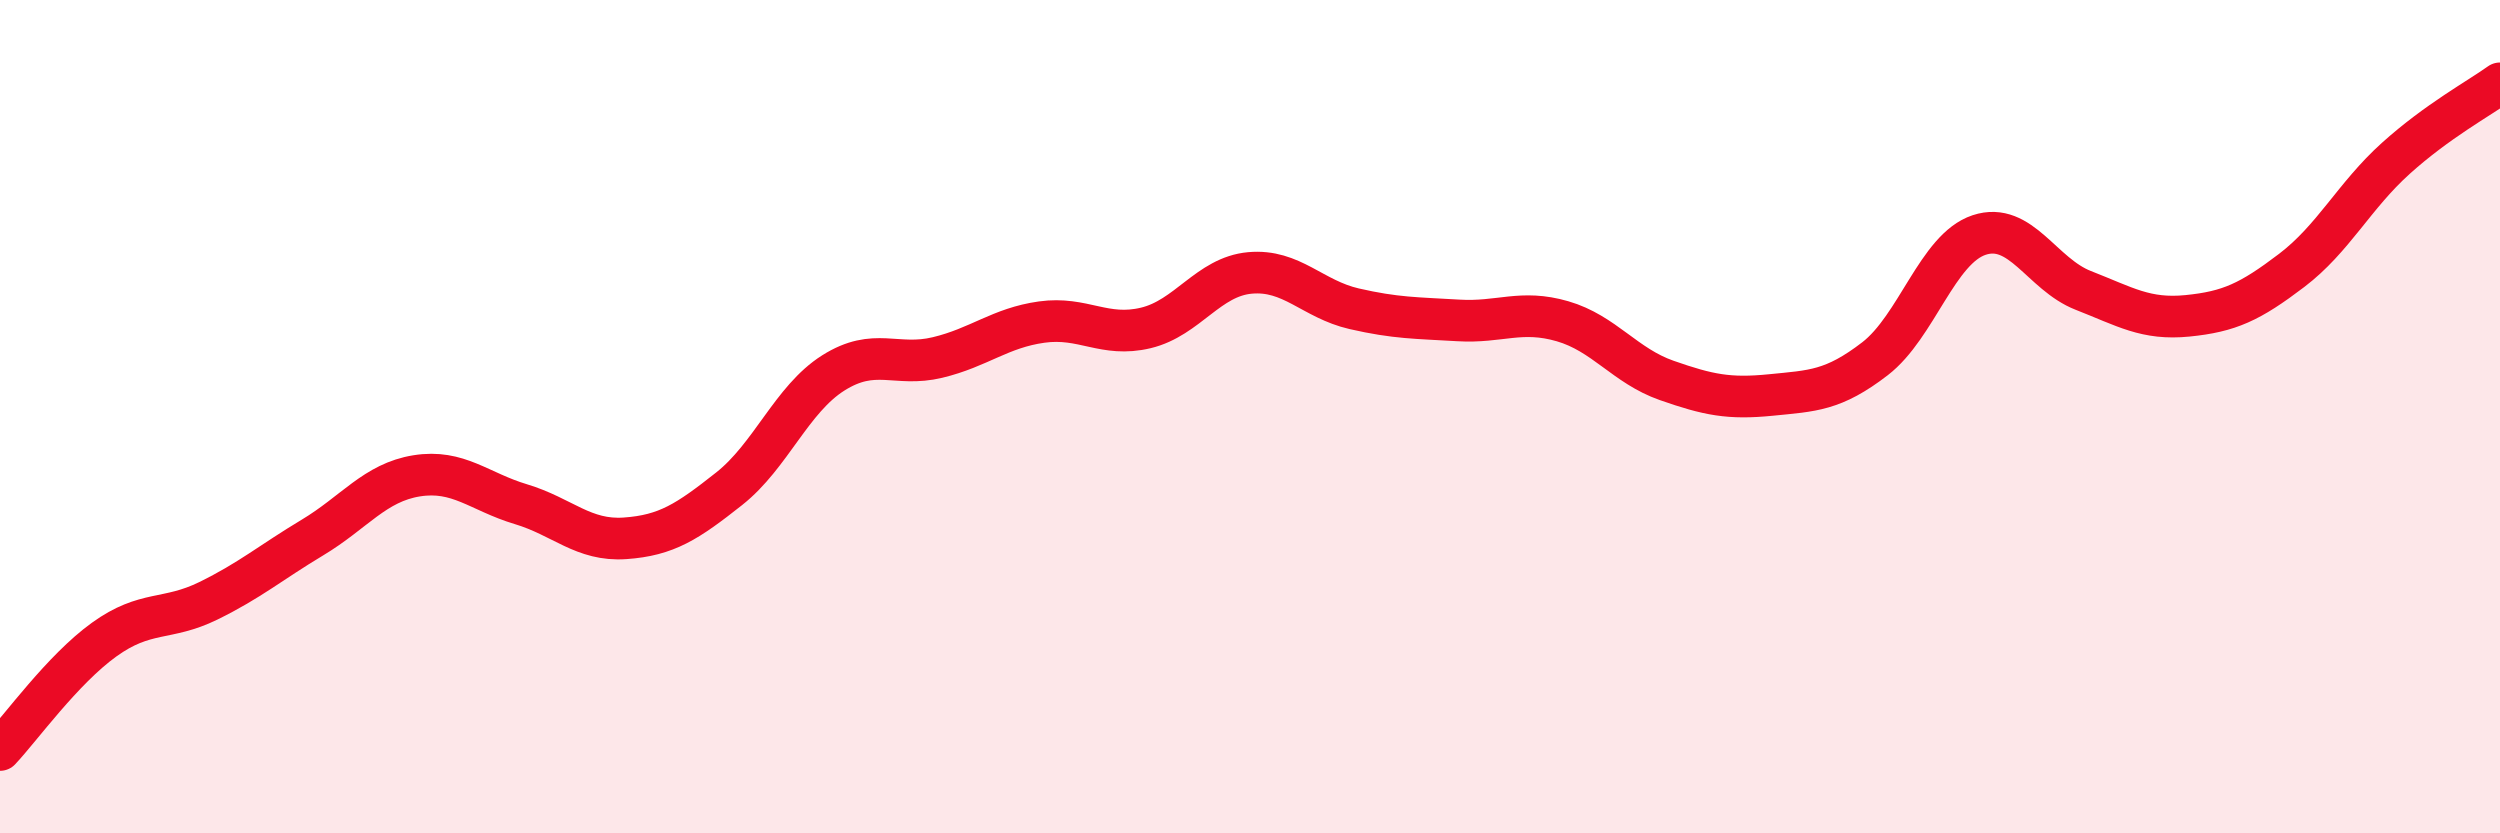 
    <svg width="60" height="20" viewBox="0 0 60 20" xmlns="http://www.w3.org/2000/svg">
      <path
        d="M 0,18 C 0.5,17.47 1.5,16.07 2.5,15.35 C 3.5,14.63 4,14.91 5,14.42 C 6,13.93 6.5,13.5 7.5,12.9 C 8.5,12.3 9,11.58 10,11.42 C 11,11.26 11.5,11.8 12.5,12.1 C 13.5,12.4 14,12.99 15,12.92 C 16,12.85 16.5,12.52 17.5,11.73 C 18.5,10.94 19,9.58 20,8.95 C 21,8.32 21.5,8.82 22.5,8.58 C 23.5,8.34 24,7.87 25,7.73 C 26,7.59 26.5,8.11 27.5,7.87 C 28.5,7.63 29,6.64 30,6.55 C 31,6.46 31.5,7.18 32.5,7.41 C 33.5,7.64 34,7.63 35,7.69 C 36,7.75 36.5,7.42 37.5,7.71 C 38.5,8 39,8.78 40,9.13 C 41,9.48 41.5,9.58 42.5,9.48 C 43.5,9.38 44,9.38 45,8.61 C 46,7.84 46.5,5.97 47.5,5.64 C 48.5,5.31 49,6.58 50,6.97 C 51,7.36 51.5,7.68 52.5,7.58 C 53.5,7.48 54,7.25 55,6.49 C 56,5.73 56.5,4.7 57.5,3.8 C 58.5,2.9 59.5,2.36 60,2L60 20L0 20Z"
        fill="#EB0A25"
        opacity="0.1"
        stroke-linecap="round"
        stroke-linejoin="round"
      />
      <path
        d="M 0,18 C 0.5,17.47 1.5,16.07 2.5,15.35 C 3.5,14.63 4,14.91 5,14.42 C 6,13.93 6.5,13.5 7.5,12.9 C 8.5,12.3 9,11.58 10,11.42 C 11,11.26 11.5,11.8 12.5,12.1 C 13.5,12.4 14,12.99 15,12.92 C 16,12.85 16.5,12.52 17.5,11.73 C 18.5,10.94 19,9.58 20,8.95 C 21,8.32 21.5,8.82 22.5,8.58 C 23.5,8.34 24,7.87 25,7.73 C 26,7.59 26.5,8.11 27.5,7.87 C 28.5,7.63 29,6.64 30,6.55 C 31,6.46 31.5,7.18 32.5,7.41 C 33.5,7.64 34,7.63 35,7.69 C 36,7.75 36.5,7.42 37.5,7.71 C 38.5,8 39,8.78 40,9.13 C 41,9.48 41.5,9.58 42.5,9.48 C 43.5,9.38 44,9.38 45,8.61 C 46,7.84 46.5,5.97 47.5,5.64 C 48.5,5.31 49,6.58 50,6.97 C 51,7.36 51.5,7.68 52.5,7.58 C 53.5,7.48 54,7.25 55,6.49 C 56,5.73 56.5,4.7 57.5,3.8 C 58.5,2.9 59.5,2.36 60,2"
        stroke="#EB0A25"
        stroke-width="1"
        fill="none"
        stroke-linecap="round"
        stroke-linejoin="round"
      />
    </svg>
  